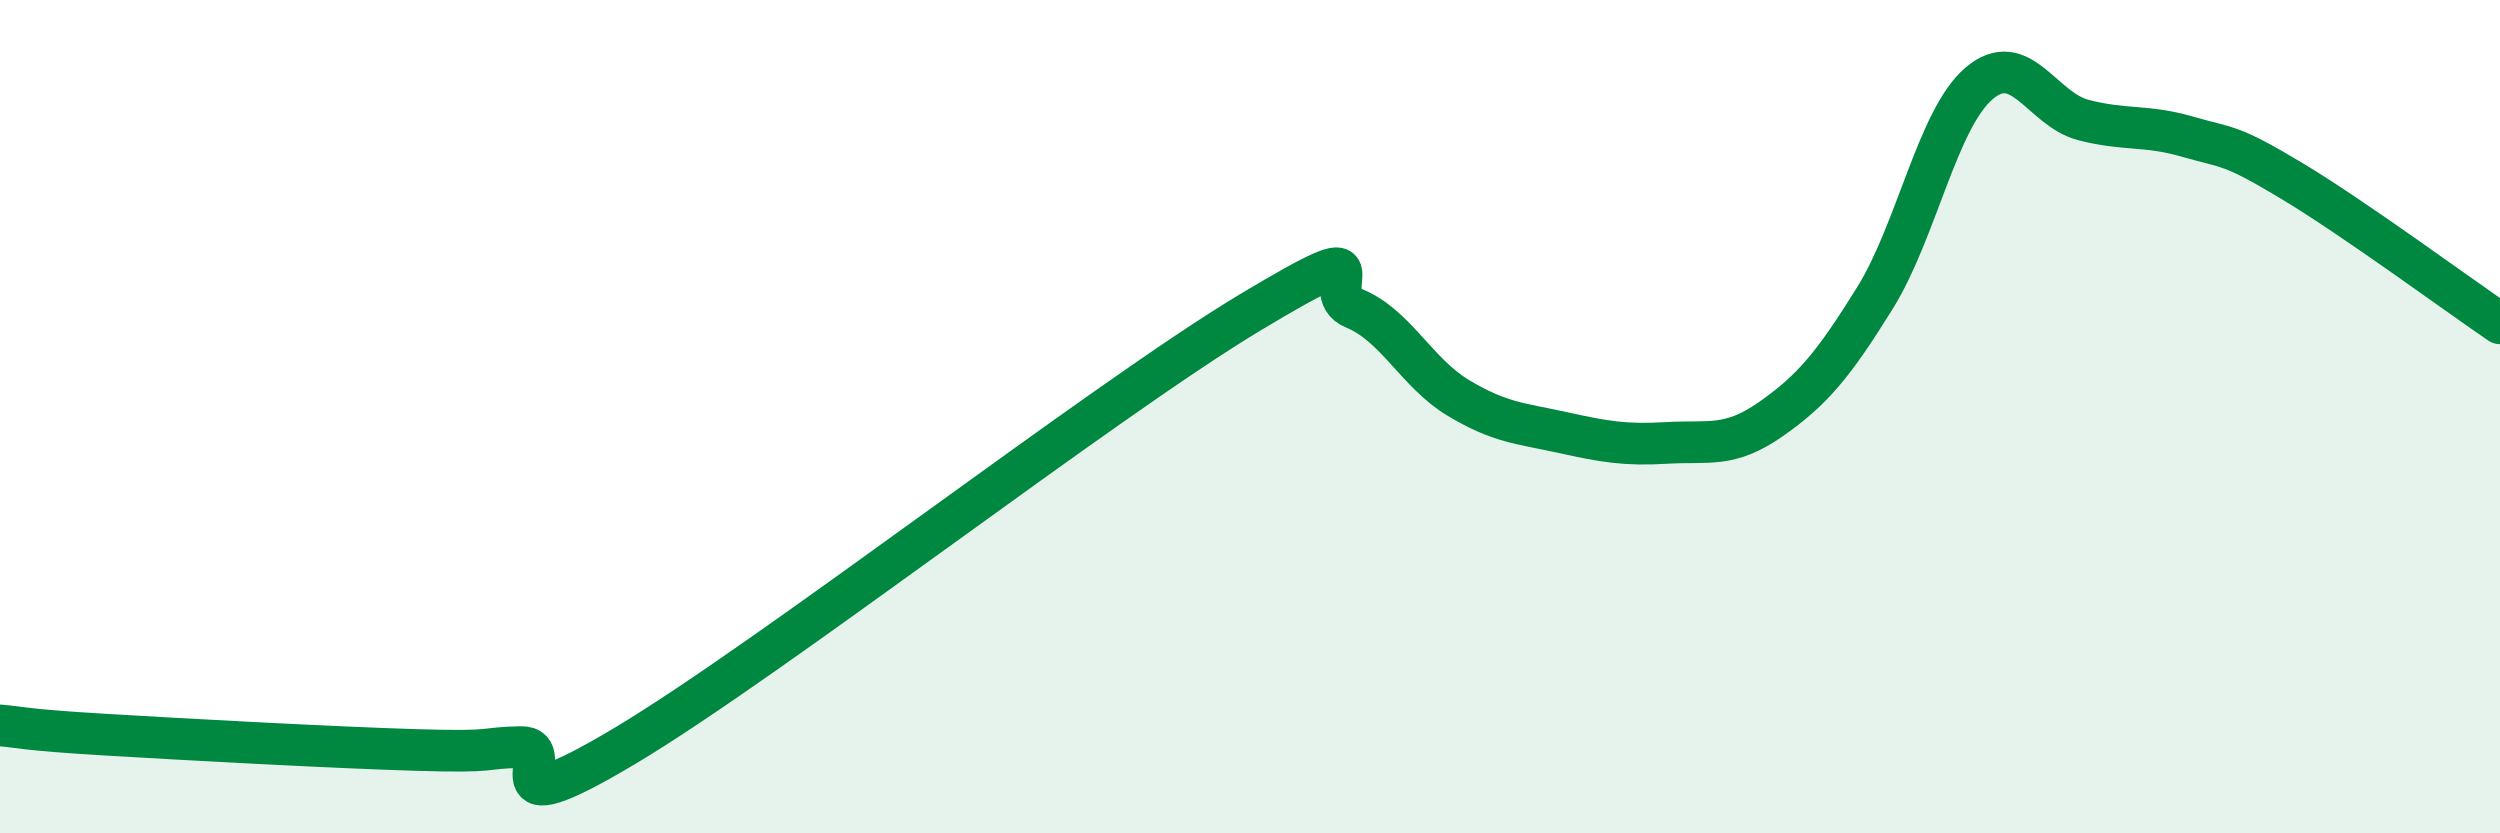 
    <svg width="60" height="20" viewBox="0 0 60 20" xmlns="http://www.w3.org/2000/svg">
      <path
        d="M 0,17.41 C 0.5,17.45 0.5,17.51 2.5,17.63 C 4.5,17.75 8,17.94 10,18 C 12,18.06 11.5,17.95 12.5,17.93 C 13.5,17.91 11.5,19.99 15,17.9 C 18.5,15.81 26.5,9.6 30,7.5 C 33.5,5.4 31.5,6.99 32.5,7.4 C 33.5,7.81 34,8.95 35,9.55 C 36,10.15 36.5,10.16 37.5,10.38 C 38.5,10.6 39,10.69 40,10.63 C 41,10.57 41.5,10.76 42.5,10.06 C 43.5,9.36 44,8.76 45,7.15 C 46,5.54 46.5,2.85 47.5,2 C 48.5,1.15 49,2.62 50,2.88 C 51,3.14 51.5,2.99 52.5,3.28 C 53.5,3.57 53.5,3.44 55,4.34 C 56.5,5.24 59,7.08 60,7.76L60 20L0 20Z"
        fill="#008740"
        opacity="0.1"
        stroke-linecap="round"
        stroke-linejoin="round"
      />
      <path
        d="M 0,17.41 C 0.5,17.45 0.5,17.51 2.5,17.63 C 4.5,17.75 8,17.94 10,18 C 12,18.06 11.5,17.95 12.5,17.93 C 13.5,17.91 11.5,19.99 15,17.9 C 18.5,15.81 26.5,9.6 30,7.5 C 33.5,5.4 31.5,6.99 32.5,7.4 C 33.5,7.81 34,8.95 35,9.55 C 36,10.15 36.5,10.16 37.5,10.38 C 38.5,10.6 39,10.69 40,10.63 C 41,10.57 41.5,10.76 42.5,10.06 C 43.5,9.36 44,8.76 45,7.15 C 46,5.54 46.5,2.85 47.5,2 C 48.5,1.15 49,2.62 50,2.88 C 51,3.14 51.5,2.99 52.5,3.28 C 53.5,3.57 53.5,3.44 55,4.34 C 56.5,5.24 59,7.08 60,7.76"
        stroke="#008740"
        stroke-width="1"
        fill="none"
        stroke-linecap="round"
        stroke-linejoin="round"
      />
    </svg>
  
